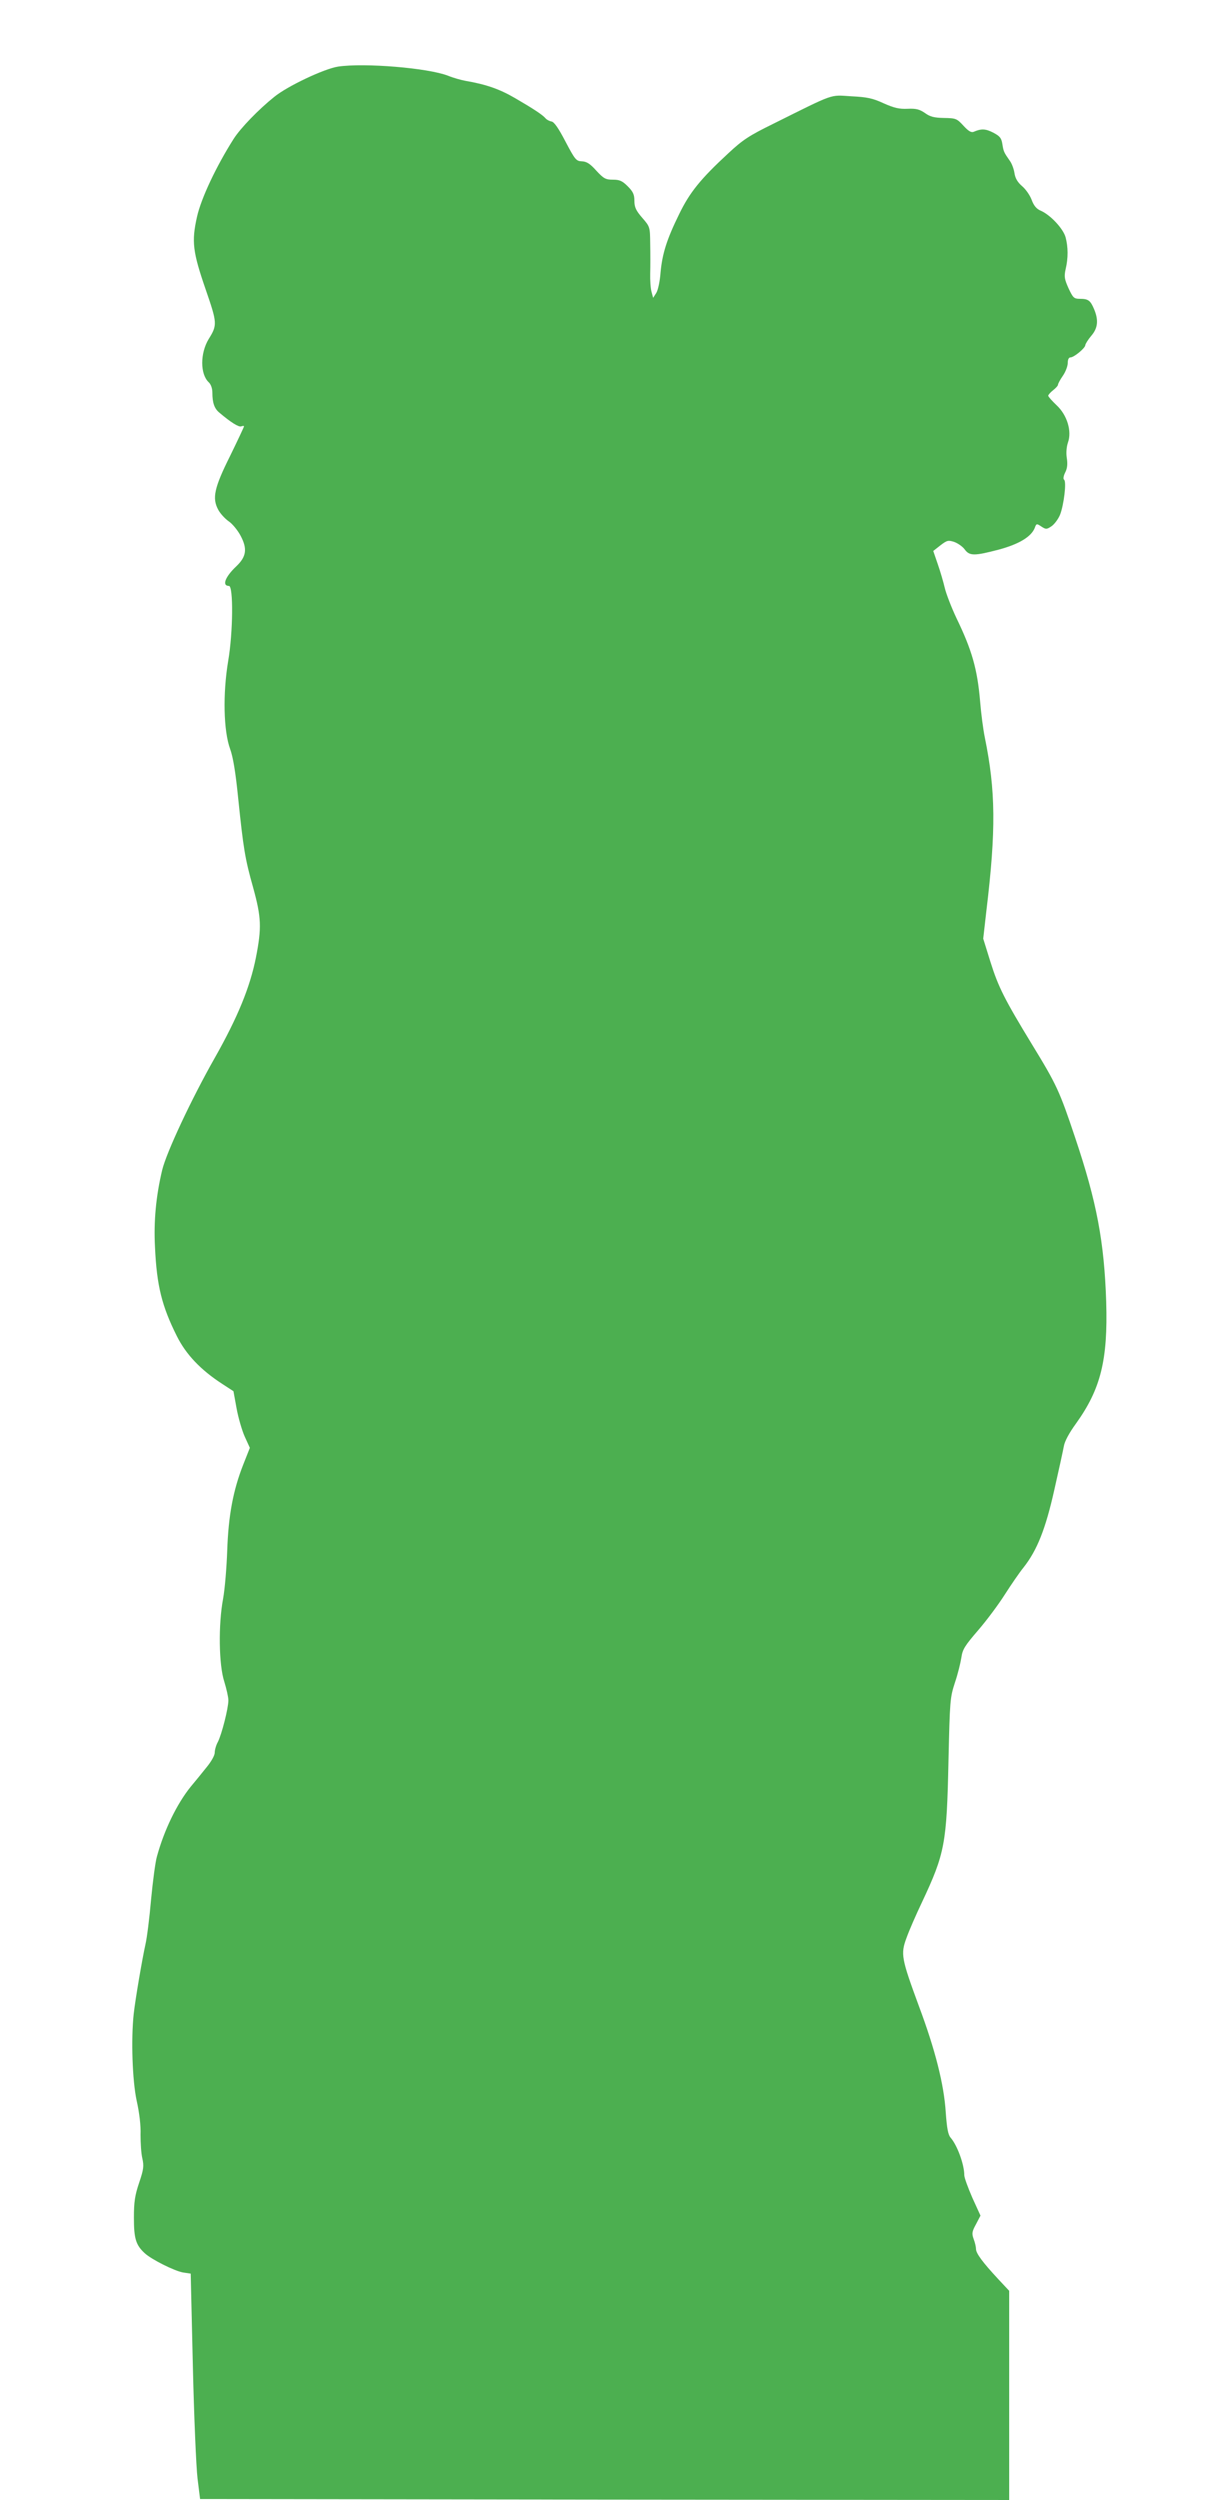 <?xml version="1.0" standalone="no"?>
<!DOCTYPE svg PUBLIC "-//W3C//DTD SVG 20010904//EN"
 "http://www.w3.org/TR/2001/REC-SVG-20010904/DTD/svg10.dtd">
<svg version="1.0" xmlns="http://www.w3.org/2000/svg"
 width="625pt" height="1280pt" viewBox="0 0 625 1280"
 preserveAspectRatio="xMidYMid meet">
<g transform="translate(0,1280) scale(0.1,-0.1)"
fill="#4caf50" stroke="none">
<path d="M1732 12459 c-71 -11 -258 -99 -327 -155 -80 -64 -173 -160 -208
-215 -89 -140 -167 -305 -188 -400 -28 -126 -22 -178 45 -372 59 -171 60 -181
15 -253 -44 -73 -44 -179 0 -221 12 -11 19 -32 19 -54 0 -51 10 -81 36 -102
59 -50 99 -75 112 -70 8 3 14 3 14 0 0 -3 -32 -71 -71 -151 -82 -164 -93 -217
-61 -276 10 -19 34 -45 52 -58 19 -12 47 -46 62 -74 36 -67 31 -108 -22 -158
-57 -54 -74 -100 -37 -100 23 0 21 -239 -4 -384 -28 -168 -24 -358 10 -451 15
-41 28 -120 41 -250 27 -261 35 -311 77 -460 42 -153 44 -205 14 -358 -30
-151 -93 -305 -210 -512 -122 -215 -248 -485 -270 -575 -32 -134 -44 -263 -37
-395 9 -198 35 -302 112 -456 47 -94 122 -173 233 -245 l57 -37 16 -88 c9 -49
28 -114 42 -145 l26 -57 -34 -86 c-52 -132 -76 -262 -82 -441 -3 -85 -12 -195
-21 -245 -25 -133 -22 -340 6 -425 11 -36 21 -79 21 -96 0 -40 -34 -174 -54
-213 -9 -16 -16 -41 -16 -55 0 -14 -18 -46 -43 -76 -23 -29 -59 -73 -80 -98
-71 -88 -136 -222 -173 -357 -8 -27 -21 -126 -30 -220 -8 -93 -21 -197 -29
-231 -16 -72 -51 -275 -60 -355 -14 -130 -7 -341 15 -444 14 -62 22 -129 20
-175 0 -41 3 -95 9 -120 9 -40 7 -57 -16 -125 -22 -65 -27 -99 -27 -180 0
-107 10 -140 56 -182 35 -32 151 -90 195 -98 l40 -6 11 -472 c6 -260 17 -519
24 -577 l13 -105 2073 -3 2072 -2 0 535 0 536 -58 62 c-78 84 -112 130 -112
152 0 10 -5 33 -12 51 -10 28 -9 38 12 76 l23 44 -42 92 c-22 51 -41 102 -41
115 0 55 -36 153 -70 192 -13 15 -19 47 -25 130 -9 142 -53 318 -138 545 -89
242 -94 265 -63 348 13 37 49 119 79 182 118 251 127 300 136 725 7 309 8 323
33 400 15 44 29 102 33 128 6 42 17 60 86 140 44 51 105 133 136 182 32 50 75
113 97 140 69 88 112 195 157 396 23 101 45 202 49 224 4 25 27 68 62 116 127
177 164 325 155 624 -10 306 -48 510 -159 840 -80 239 -94 270 -222 479 -140
230 -171 291 -212 421 l-37 119 16 141 c50 415 48 616 -8 890 -8 39 -19 122
-24 185 -14 164 -42 262 -121 425 -26 55 -53 125 -60 155 -7 30 -23 85 -36
122 l-23 67 37 29 c34 26 40 27 71 17 19 -7 43 -24 53 -38 25 -34 49 -34 175
-1 104 28 166 66 184 111 8 23 10 23 34 7 23 -15 27 -15 51 1 14 9 34 35 44
58 20 49 35 173 21 181 -5 4 -3 19 6 37 11 21 13 44 8 75 -4 27 -1 57 6 78 21
58 -4 141 -58 191 -24 23 -43 44 -43 49 0 4 11 17 25 28 14 11 25 23 25 28 0
5 11 26 25 46 14 20 25 50 25 65 0 18 5 29 14 29 18 0 76 48 76 63 1 7 14 28
30 47 34 39 39 80 15 137 -19 45 -30 53 -73 53 -30 0 -35 5 -58 54 -21 47 -23
60 -15 97 14 58 13 115 0 164 -12 44 -77 114 -127 136 -22 9 -36 26 -47 56 -9
24 -31 55 -49 70 -23 20 -35 40 -39 67 -3 21 -14 50 -24 63 -30 43 -32 47 -38
86 -5 31 -13 40 -47 58 -39 20 -61 21 -100 4 -13 -5 -27 4 -52 31 -34 37 -39
39 -100 40 -50 1 -71 6 -97 25 -28 19 -45 24 -89 22 -43 -2 -69 4 -123 28 -56
26 -85 32 -166 36 -112 7 -80 18 -400 -141 -124 -61 -156 -82 -230 -151 -143
-132 -198 -201 -251 -310 -65 -132 -87 -204 -96 -300 -3 -44 -13 -91 -22 -105
l-16 -25 -8 30 c-5 17 -8 59 -7 95 1 36 1 104 0 152 -1 86 -1 87 -41 133 -32
37 -40 54 -40 87 0 32 -7 47 -34 74 -28 28 -42 34 -76 34 -37 0 -47 5 -85 46
-32 36 -50 47 -74 48 -29 1 -35 8 -84 101 -36 69 -58 101 -72 103 -11 2 -24 9
-30 16 -15 18 -64 50 -157 104 -79 46 -148 70 -253 88 -22 4 -62 15 -89 26
-102 40 -429 67 -564 47z"/>
</g>
</svg>
